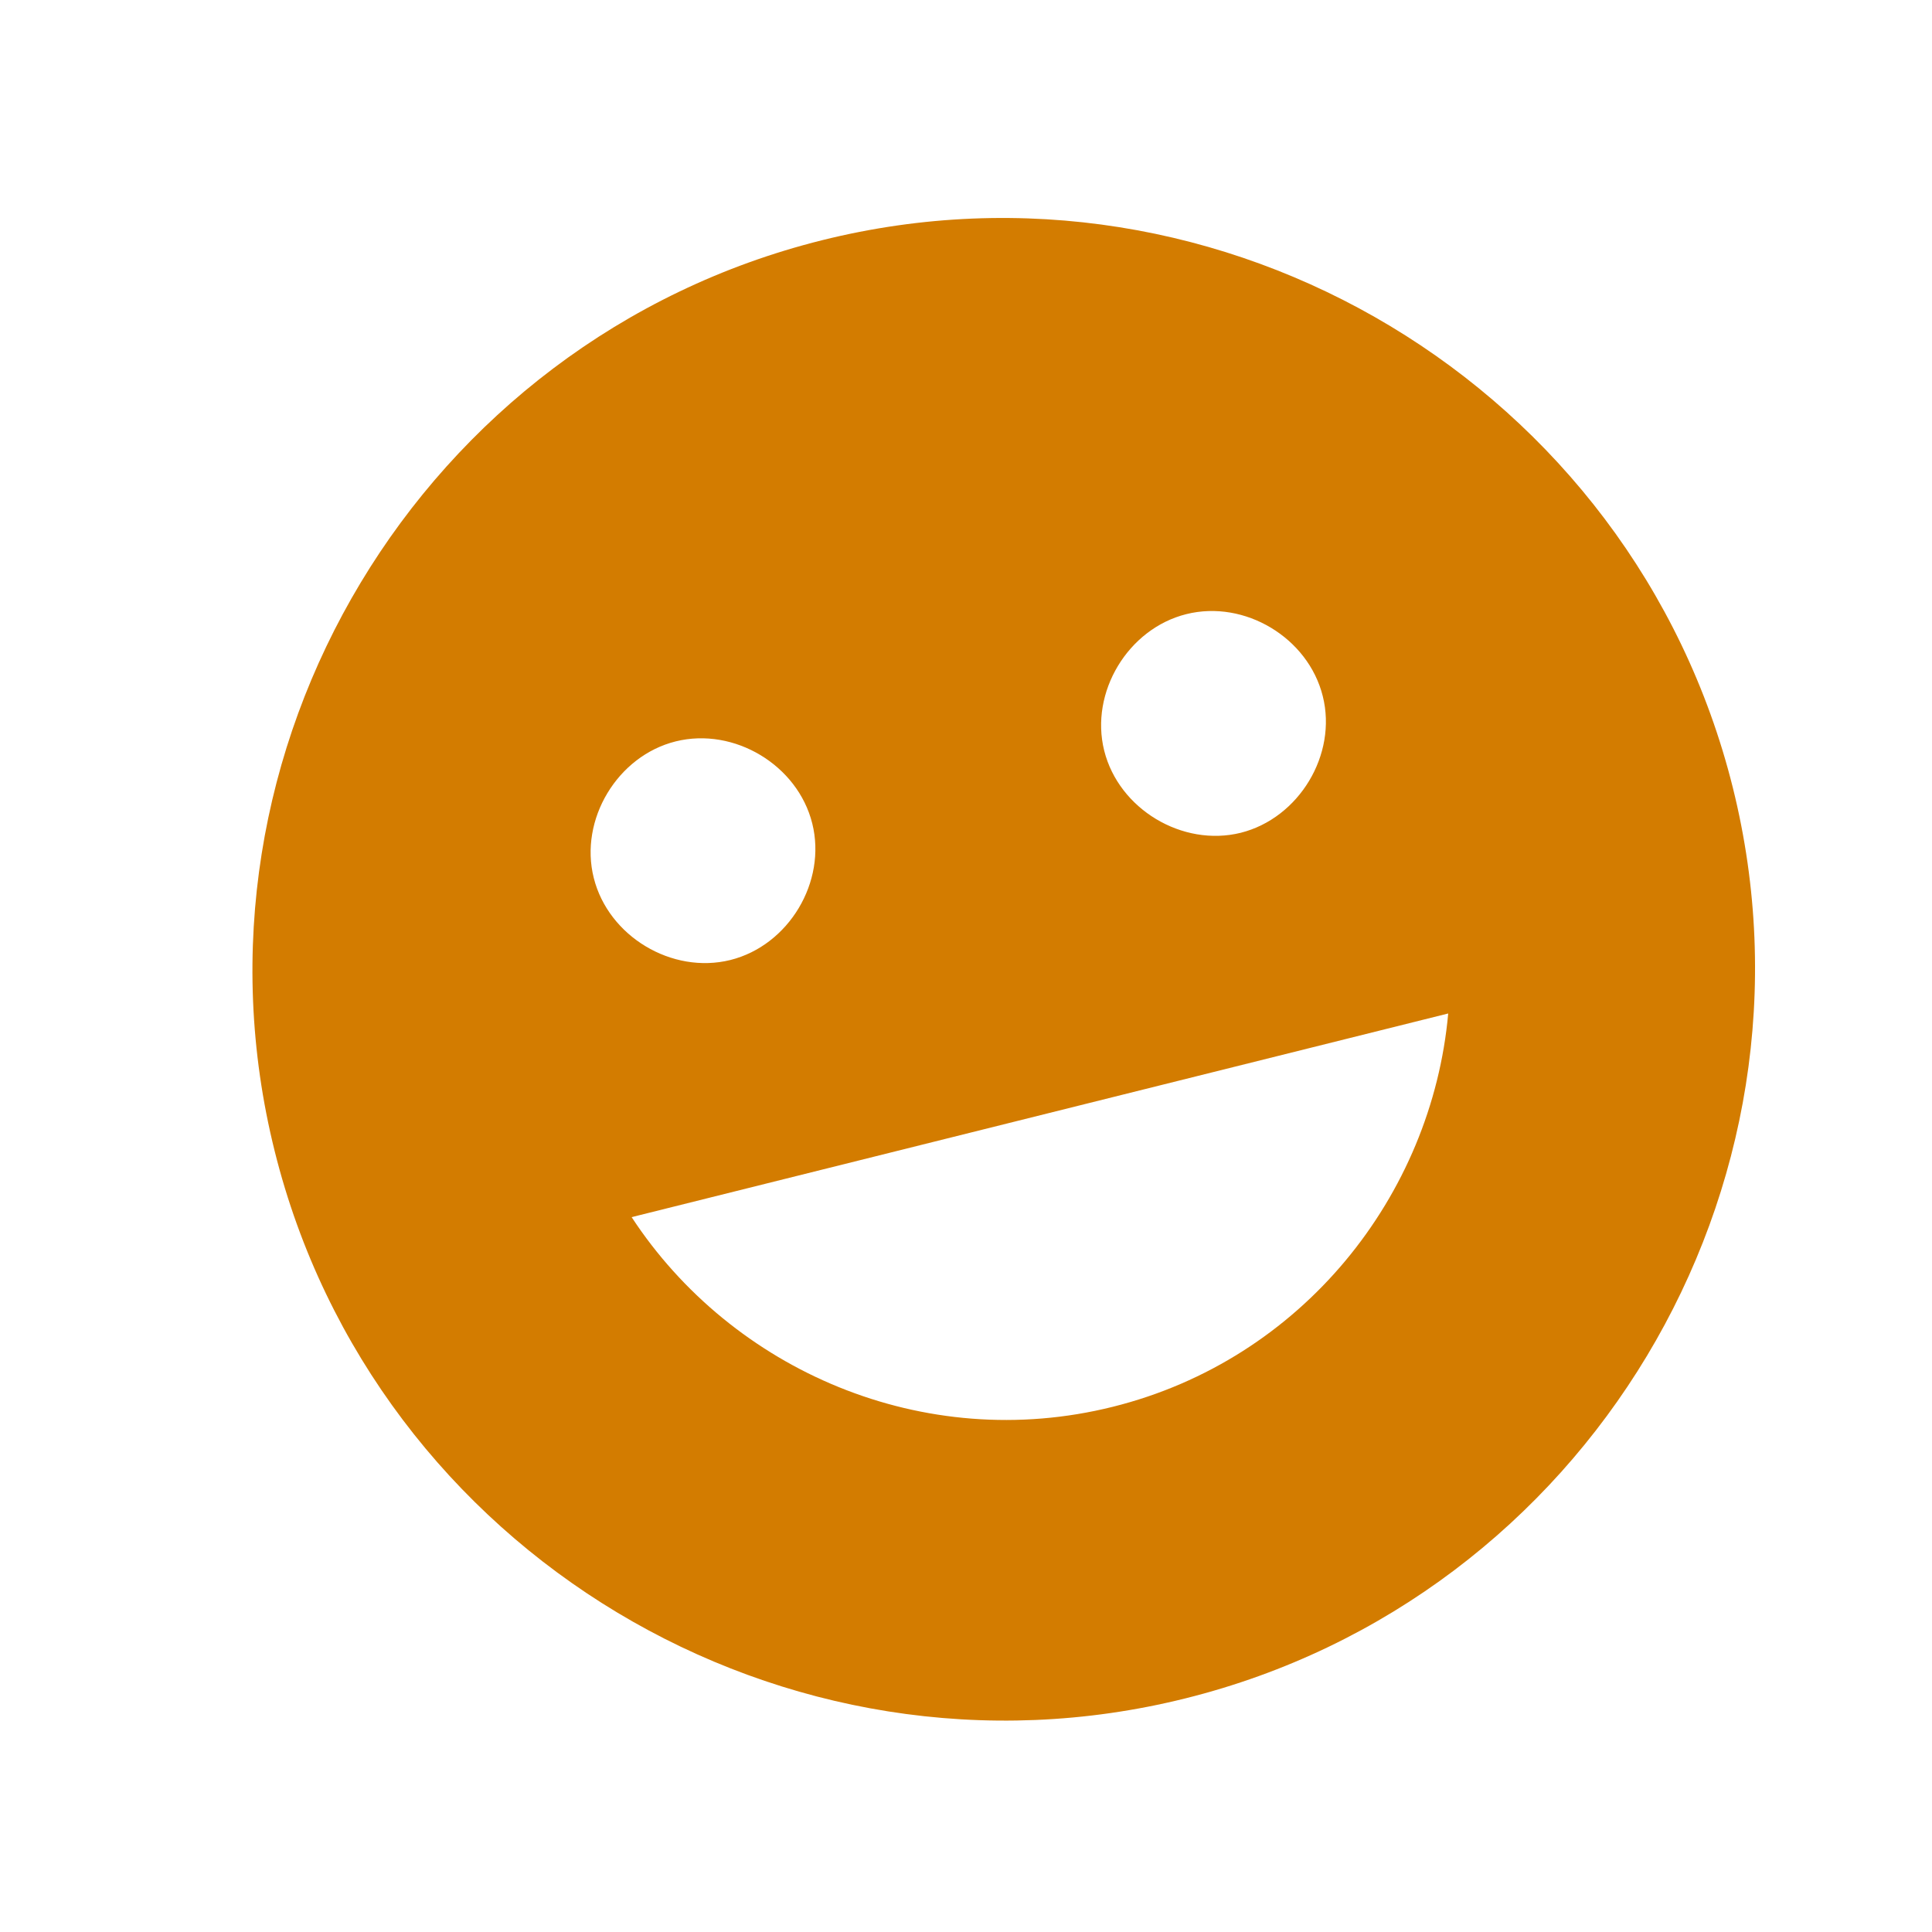 <?xml version="1.0" encoding="utf-8"?>
<!-- Generator: Adobe Illustrator 16.0.0, SVG Export Plug-In . SVG Version: 6.00 Build 0)  -->
<!DOCTYPE svg PUBLIC "-//W3C//DTD SVG 1.1//EN" "http://www.w3.org/Graphics/SVG/1.1/DTD/svg11.dtd">
<svg version="1.1" id="Layer_1" xmlns="http://www.w3.org/2000/svg" xmlns:xlink="http://www.w3.org/1999/xlink" x="0px" y="0px"
	 width="25.51px" height="25.51px" viewBox="0 0 25.51 25.51" enable-background="new 0 0 25.51 25.51" xml:space="preserve">
<g>
	<path fill="#D37C00" d="M14.694,18.575c-2.501,0.625-5.029-0.482-6.354-2.504l10.782-2.689
		C18.906,15.788,17.194,17.952,14.694,18.575 M8.923,9.789c0.771-0.191,1.61,0.313,1.802,1.084c0.193,0.771-0.311,1.611-1.082,1.803
		c-0.771,0.191-1.61-0.313-1.803-1.084C7.646,10.822,8.152,9.98,8.923,9.789 M15.664,8.109c0.771-0.193,1.61,0.311,1.802,1.084
		c0.193,0.77-0.313,1.609-1.083,1.803c-0.771,0.191-1.61-0.313-1.803-1.084S14.894,8.301,15.664,8.109 M10.854,3.172
		C5.561,4.492,2.307,9.908,3.627,15.2c1.318,5.291,6.734,8.545,12.026,7.225c5.293-1.318,8.546-6.732,7.227-12.026
		C21.56,5.105,16.146,1.852,10.854,3.172"/>
</g>
</svg>
